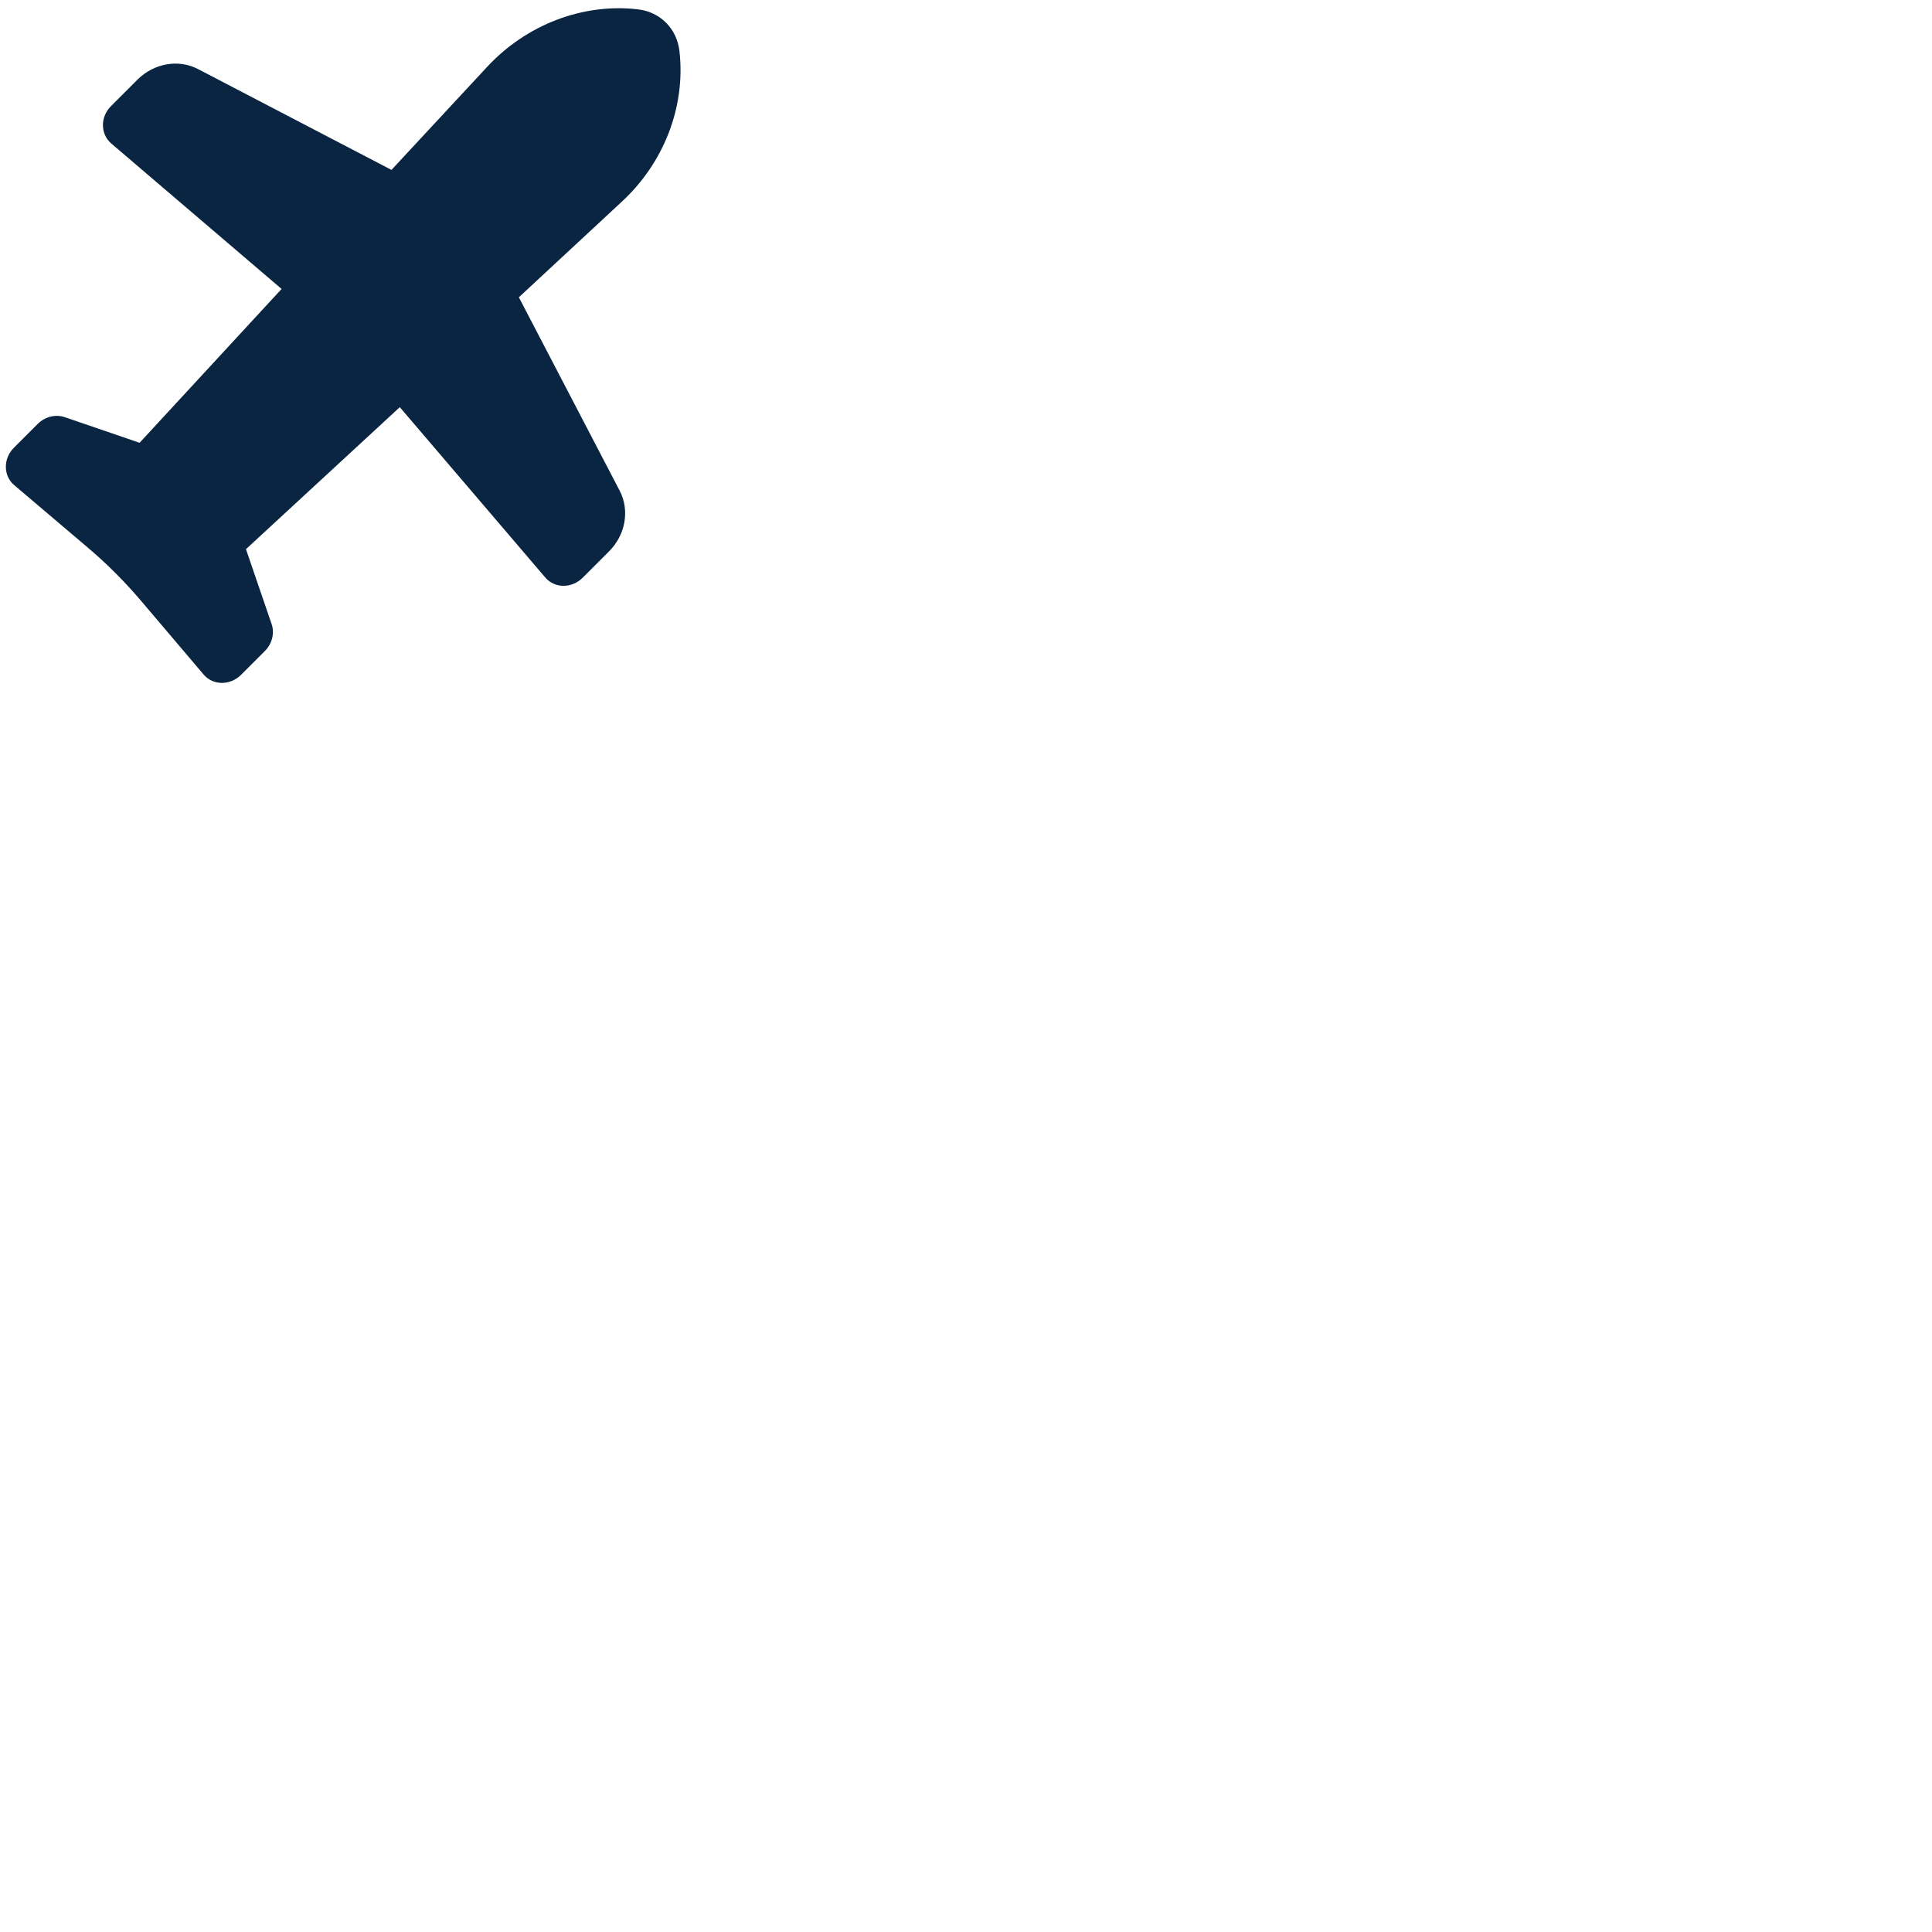 <svg xmlns="http://www.w3.org/2000/svg" xmlns:xlink="http://www.w3.org/1999/xlink" preserveAspectRatio="xMidYMid meet" width="160" height="160" viewBox="0 0 160 160" style="width:100%;height:100%"><defs><animateMotion repeatCount="indefinite" dur="2.667s" begin="0s" xlink:href="#_R_G_L_6_G" fill="freeze" keyTimes="0;0.125;0.25;0.375;0.5;0.625;0.75;0.875;0.984;1" path="M82.2 78.29 C82.2,78.29 80.2,78.79 80.2,78.79 C80.2,78.79 82.7,80.29 82.7,80.29 C82.7,80.29 85.2,76.79 85.2,76.79 C85.2,76.79 82.2,78.29 82.2,78.29 C82.2,78.29 80.2,78.79 80.2,78.79 C80.2,78.79 82.7,80.29 82.7,80.29 C82.7,80.29 85.2,76.79 85.2,76.79 C85.2,76.79 82.2,78.29 82.2,78.29 C82.2,78.29 82.2,78.29 82.2,78.29 " keyPoints="0;0.08;0.2;0.37;0.5;0.58;0.7;0.87;1;1" keySplines="0.333 0 0.667 1;0.333 0 0.667 1;0.333 0 0.667 1;0.333 0 0.667 1;0.333 0 0.667 1;0.333 0 0.667 1;0.333 0 0.667 1;0.333 0 0.667 1;0 0 0 0" calcMode="spline"/><animateTransform repeatCount="indefinite" dur="2.667s" begin="0s" xlink:href="#_R_G_L_6_G" fill="freeze" attributeName="transform" from="2 2" to="2 2" type="scale" additive="sum" keyTimes="0;1" values="2 2;2 2" keySplines="0 0 1 1" calcMode="spline"/><animateTransform repeatCount="indefinite" dur="2.667s" begin="0s" xlink:href="#_R_G_L_6_G" fill="freeze" attributeName="transform" from="-28.52 -28.515" to="-28.52 -28.515" type="translate" additive="sum" keyTimes="0;1" values="-28.52 -28.515;-28.52 -28.515" keySplines="0 0 1 1" calcMode="spline"/><animateMotion repeatCount="indefinite" dur="2.667s" begin="0s" xlink:href="#_R_G_L_5_G_D_0_P_0_G_0_T_0" fill="freeze" keyTimes="0;0.109;0.219;1" path="M80.96 -41.72 C80.96,-41.72 80.96,-41.72 80.96,-41.72 C74.85,-41.72 50.43,-41.72 44.32,-41.72 C44.32,-41.72 44.32,-41.72 44.32,-41.72 " keyPoints="0;0;1;1" keySplines="0.333 0.333 0.833 0.833;0.333 0 0.667 1;0 0 0 0" calcMode="spline"/><animateTransform repeatCount="indefinite" dur="2.667s" begin="0s" xlink:href="#_R_G_L_5_G_D_0_P_0_G_0_T_0" fill="freeze" attributeName="transform" from="0 1" to="0.019 1" type="scale" additive="sum" keyTimes="0;0.031;0.062;0.094;0.109;0.172;0.219;1" values="0 1;0.08 1;0.237 1;0.419 1;0.519 1;0.24 1;0.019 1;0.019 1" keySplines="0.333 0.94 0.667 0.264;0.333 0.374 0.667 0.567;0.333 0.373 0.667 0.666;0.333 0.305 0.667 0.855;0.296 0 0.668 0.496;0.429 0.613 0.809 1;0 0 0 0" calcMode="spline"/><animateTransform repeatCount="indefinite" dur="2.667s" begin="0s" xlink:href="#_R_G_L_5_G_D_0_P_0_G_0_T_0" fill="freeze" attributeName="transform" from="-29.428 0" to="-29.428 0" type="translate" additive="sum" keyTimes="0;1" values="-29.428 0;-29.428 0" keySplines="0 0 1 1" calcMode="spline"/><animateMotion repeatCount="indefinite" dur="2.667s" begin="0s" xlink:href="#_R_G_L_5_G_D_1_P_0_G_0_T_0" fill="freeze" keyTimes="0;0.109;0.219;1" path="M80.96 -41.72 C80.96,-41.72 80.96,-41.72 80.96,-41.72 C74.85,-41.72 50.43,-41.72 44.32,-41.72 C44.32,-41.72 44.32,-41.72 44.32,-41.72 " keyPoints="0;0;1;1" keySplines="0.333 0.333 0.833 0.833;0.333 0 0.667 1;0 0 0 0" calcMode="spline"/><animateTransform repeatCount="indefinite" dur="2.667s" begin="0s" xlink:href="#_R_G_L_5_G_D_1_P_0_G_0_T_0" fill="freeze" attributeName="transform" from="0 1" to="0.019 1" type="scale" additive="sum" keyTimes="0;0.031;0.062;0.094;0.109;0.172;0.219;1" values="0 1;0.08 1;0.237 1;0.419 1;0.519 1;0.24 1;0.019 1;0.019 1" keySplines="0.333 0.94 0.667 0.264;0.333 0.374 0.667 0.567;0.333 0.373 0.667 0.666;0.333 0.305 0.667 0.855;0.296 0 0.668 0.496;0.429 0.613 0.809 1;0 0 0 0" calcMode="spline"/><animateTransform repeatCount="indefinite" dur="2.667s" begin="0s" xlink:href="#_R_G_L_5_G_D_1_P_0_G_0_T_0" fill="freeze" attributeName="transform" from="-29.428 0" to="-29.428 0" type="translate" additive="sum" keyTimes="0;1" values="-29.428 0;-29.428 0" keySplines="0 0 1 1" calcMode="spline"/><animate repeatCount="indefinite" dur="2.667s" begin="0s" xlink:href="#_R_G_L_5_G_M" fill="freeze" attributeName="opacity" from="1" to="0" keyTimes="0;0.234;0.234;1" values="1;1;0;0" keySplines="0 0 0 0;0 0 0 0;0 0 0 0" calcMode="spline"/><animateMotion repeatCount="indefinite" dur="2.667s" begin="0s" xlink:href="#_R_G_L_4_G_D_0_P_0_G_0_T_0" fill="freeze" keyTimes="0;0.109;0.219;0.328;1" path="M80.96 -41.72 C80.96,-41.72 80.96,-41.72 80.96,-41.72 C80.96,-41.72 80.96,-41.72 80.96,-41.72 C74.85,-41.72 50.43,-41.72 44.32,-41.72 C44.32,-41.72 44.32,-41.72 44.32,-41.72 " keyPoints="0;0;0;1;1" keySplines="0.333 0.333 0.833 0.833;0.333 0.333 0.833 0.833;0.333 0 0.667 1;0 0 0 0" calcMode="spline"/><animateTransform repeatCount="indefinite" dur="2.667s" begin="0s" xlink:href="#_R_G_L_4_G_D_0_P_0_G_0_T_0" fill="freeze" attributeName="transform" from="0 1" to="0.019 1" type="scale" additive="sum" keyTimes="0;0.109;0.141;0.172;0.203;0.219;0.281;0.328;1" values="0 1;0 1;0.08 1;0.237 1;0.419 1;0.519 1;0.24 1;0.019 1;0.019 1" keySplines="0.333 0.94 0.667 0.264;0.333 0.94 0.667 0.264;0.333 0.374 0.667 0.567;0.333 0.373 0.667 0.666;0.333 0.305 0.667 0.855;0.296 0 0.668 0.496;0.429 0.613 0.809 1;0 0 0 0" calcMode="spline"/><animateTransform repeatCount="indefinite" dur="2.667s" begin="0s" xlink:href="#_R_G_L_4_G_D_0_P_0_G_0_T_0" fill="freeze" attributeName="transform" from="-29.428 0" to="-29.428 0" type="translate" additive="sum" keyTimes="0;1" values="-29.428 0;-29.428 0" keySplines="0 0 1 1" calcMode="spline"/><animateMotion repeatCount="indefinite" dur="2.667s" begin="0s" xlink:href="#_R_G_L_4_G_D_1_P_0_G_0_T_0" fill="freeze" keyTimes="0;0.109;0.219;0.328;1" path="M80.96 -41.72 C80.96,-41.72 80.96,-41.72 80.96,-41.72 C80.96,-41.72 80.96,-41.72 80.96,-41.72 C74.85,-41.72 50.43,-41.72 44.32,-41.72 C44.32,-41.72 44.32,-41.72 44.32,-41.72 " keyPoints="0;0;0;1;1" keySplines="0.333 0.333 0.833 0.833;0.333 0.333 0.833 0.833;0.333 0 0.667 1;0 0 0 0" calcMode="spline"/><animateTransform repeatCount="indefinite" dur="2.667s" begin="0s" xlink:href="#_R_G_L_4_G_D_1_P_0_G_0_T_0" fill="freeze" attributeName="transform" from="0 1" to="0.019 1" type="scale" additive="sum" keyTimes="0;0.109;0.141;0.172;0.203;0.219;0.281;0.328;1" values="0 1;0 1;0.08 1;0.237 1;0.419 1;0.519 1;0.24 1;0.019 1;0.019 1" keySplines="0.333 0.94 0.667 0.264;0.333 0.94 0.667 0.264;0.333 0.374 0.667 0.567;0.333 0.373 0.667 0.666;0.333 0.305 0.667 0.855;0.296 0 0.668 0.496;0.429 0.613 0.809 1;0 0 0 0" calcMode="spline"/><animateTransform repeatCount="indefinite" dur="2.667s" begin="0s" xlink:href="#_R_G_L_4_G_D_1_P_0_G_0_T_0" fill="freeze" attributeName="transform" from="-29.428 0" to="-29.428 0" type="translate" additive="sum" keyTimes="0;1" values="-29.428 0;-29.428 0" keySplines="0 0 1 1" calcMode="spline"/><animate repeatCount="indefinite" dur="2.667s" begin="0s" xlink:href="#_R_G_L_4_G_M" fill="freeze" attributeName="opacity" from="0" to="0" keyTimes="0;0.109;0.109;0.344;0.344;1" values="0;0;1;1;0;0" keySplines="0 0 0 0;0 0 0 0;0 0 0 0;0 0 0 0;0 0 0 0" calcMode="spline"/><animateMotion repeatCount="indefinite" dur="2.667s" begin="0s" xlink:href="#_R_G_L_3_G_D_0_P_0_G_0_T_0" fill="freeze" keyTimes="0;0.25;0.359;0.469;1" path="M80.96 -41.72 C80.96,-41.72 80.96,-41.72 80.96,-41.72 C80.96,-41.72 80.96,-41.72 80.96,-41.72 C74.85,-41.72 50.43,-41.72 44.32,-41.72 C44.32,-41.72 44.32,-41.72 44.32,-41.72 " keyPoints="0;0;0;1;1" keySplines="0.333 0.333 0.833 0.833;0.333 0.333 0.833 0.833;0.333 0 0.667 1;0 0 0 0" calcMode="spline"/><animateTransform repeatCount="indefinite" dur="2.667s" begin="0s" xlink:href="#_R_G_L_3_G_D_0_P_0_G_0_T_0" fill="freeze" attributeName="transform" from="0 1" to="0.019 1" type="scale" additive="sum" keyTimes="0;0.25;0.281;0.312;0.344;0.359;0.422;0.469;1" values="0 1;0 1;0.08 1;0.237 1;0.419 1;0.519 1;0.24 1;0.019 1;0.019 1" keySplines="0.333 0.94 0.667 0.264;0.333 0.94 0.667 0.264;0.333 0.374 0.667 0.567;0.333 0.373 0.667 0.666;0.333 0.305 0.667 0.855;0.296 0 0.668 0.496;0.429 0.613 0.809 1;0 0 0 0" calcMode="spline"/><animateTransform repeatCount="indefinite" dur="2.667s" begin="0s" xlink:href="#_R_G_L_3_G_D_0_P_0_G_0_T_0" fill="freeze" attributeName="transform" from="-29.428 0" to="-29.428 0" type="translate" additive="sum" keyTimes="0;1" values="-29.428 0;-29.428 0" keySplines="0 0 1 1" calcMode="spline"/><animateMotion repeatCount="indefinite" dur="2.667s" begin="0s" xlink:href="#_R_G_L_3_G_D_1_P_0_G_0_T_0" fill="freeze" keyTimes="0;0.25;0.359;0.469;1" path="M80.96 -41.72 C80.96,-41.72 80.96,-41.72 80.96,-41.72 C80.96,-41.72 80.96,-41.72 80.96,-41.72 C74.85,-41.72 50.43,-41.72 44.32,-41.72 C44.32,-41.72 44.32,-41.72 44.32,-41.72 " keyPoints="0;0;0;1;1" keySplines="0.333 0.333 0.833 0.833;0.333 0.333 0.833 0.833;0.333 0 0.667 1;0 0 0 0" calcMode="spline"/><animateTransform repeatCount="indefinite" dur="2.667s" begin="0s" xlink:href="#_R_G_L_3_G_D_1_P_0_G_0_T_0" fill="freeze" attributeName="transform" from="0 1" to="0.019 1" type="scale" additive="sum" keyTimes="0;0.25;0.281;0.312;0.344;0.359;0.422;0.469;1" values="0 1;0 1;0.08 1;0.237 1;0.419 1;0.519 1;0.24 1;0.019 1;0.019 1" keySplines="0.333 0.94 0.667 0.264;0.333 0.94 0.667 0.264;0.333 0.374 0.667 0.567;0.333 0.373 0.667 0.666;0.333 0.305 0.667 0.855;0.296 0 0.668 0.496;0.429 0.613 0.809 1;0 0 0 0" calcMode="spline"/><animateTransform repeatCount="indefinite" dur="2.667s" begin="0s" xlink:href="#_R_G_L_3_G_D_1_P_0_G_0_T_0" fill="freeze" attributeName="transform" from="-29.428 0" to="-29.428 0" type="translate" additive="sum" keyTimes="0;1" values="-29.428 0;-29.428 0" keySplines="0 0 1 1" calcMode="spline"/><animate repeatCount="indefinite" dur="2.667s" begin="0s" xlink:href="#_R_G_L_3_G_M" fill="freeze" attributeName="opacity" from="0" to="0" keyTimes="0;0.25;0.25;0.484;0.484;1" values="0;0;1;1;0;0" keySplines="0 0 0 0;0 0 0 0;0 0 0 0;0 0 0 0;0 0 0 0" calcMode="spline"/><animateMotion repeatCount="indefinite" dur="2.667s" begin="0s" xlink:href="#_R_G_L_2_G_D_0_P_0_G_0_T_0" fill="freeze" keyTimes="0;0.547;0.656;0.766;1" path="M80.96 -41.72 C80.96,-41.72 80.96,-41.72 80.96,-41.72 C80.96,-41.72 80.96,-41.72 80.96,-41.72 C74.85,-41.72 50.43,-41.72 44.32,-41.72 C44.32,-41.72 44.32,-41.72 44.32,-41.72 " keyPoints="0;0;0;1;1" keySplines="0.333 0.333 0.833 0.833;0.333 0.333 0.833 0.833;0.333 0 0.667 1;0 0 0 0" calcMode="spline"/><animateTransform repeatCount="indefinite" dur="2.667s" begin="0s" xlink:href="#_R_G_L_2_G_D_0_P_0_G_0_T_0" fill="freeze" attributeName="transform" from="0 1" to="0.019 1" type="scale" additive="sum" keyTimes="0;0.547;0.578;0.609;0.641;0.656;0.719;0.766;1" values="0 1;0 1;0.08 1;0.237 1;0.419 1;0.519 1;0.24 1;0.019 1;0.019 1" keySplines="0.333 0.94 0.667 0.264;0.333 0.94 0.667 0.264;0.333 0.374 0.667 0.567;0.333 0.373 0.667 0.666;0.333 0.305 0.667 0.855;0.296 0 0.668 0.496;0.429 0.613 0.809 1;0 0 0 0" calcMode="spline"/><animateTransform repeatCount="indefinite" dur="2.667s" begin="0s" xlink:href="#_R_G_L_2_G_D_0_P_0_G_0_T_0" fill="freeze" attributeName="transform" from="-29.428 0" to="-29.428 0" type="translate" additive="sum" keyTimes="0;1" values="-29.428 0;-29.428 0" keySplines="0 0 1 1" calcMode="spline"/><animateMotion repeatCount="indefinite" dur="2.667s" begin="0s" xlink:href="#_R_G_L_2_G_D_1_P_0_G_0_T_0" fill="freeze" keyTimes="0;0.547;0.656;0.766;1" path="M80.96 -41.72 C80.96,-41.72 80.96,-41.72 80.96,-41.72 C80.96,-41.72 80.96,-41.72 80.96,-41.72 C74.85,-41.72 50.43,-41.72 44.32,-41.72 C44.32,-41.72 44.32,-41.72 44.32,-41.72 " keyPoints="0;0;0;1;1" keySplines="0.333 0.333 0.833 0.833;0.333 0.333 0.833 0.833;0.333 0 0.667 1;0 0 0 0" calcMode="spline"/><animateTransform repeatCount="indefinite" dur="2.667s" begin="0s" xlink:href="#_R_G_L_2_G_D_1_P_0_G_0_T_0" fill="freeze" attributeName="transform" from="0 1" to="0.019 1" type="scale" additive="sum" keyTimes="0;0.547;0.578;0.609;0.641;0.656;0.719;0.766;1" values="0 1;0 1;0.08 1;0.237 1;0.419 1;0.519 1;0.24 1;0.019 1;0.019 1" keySplines="0.333 0.94 0.667 0.264;0.333 0.94 0.667 0.264;0.333 0.374 0.667 0.567;0.333 0.373 0.667 0.666;0.333 0.305 0.667 0.855;0.296 0 0.668 0.496;0.429 0.613 0.809 1;0 0 0 0" calcMode="spline"/><animateTransform repeatCount="indefinite" dur="2.667s" begin="0s" xlink:href="#_R_G_L_2_G_D_1_P_0_G_0_T_0" fill="freeze" attributeName="transform" from="-29.428 0" to="-29.428 0" type="translate" additive="sum" keyTimes="0;1" values="-29.428 0;-29.428 0" keySplines="0 0 1 1" calcMode="spline"/><animate repeatCount="indefinite" dur="2.667s" begin="0s" xlink:href="#_R_G_L_2_G_M" fill="freeze" attributeName="opacity" from="0" to="0" keyTimes="0;0.547;0.547;0.781;0.781;1" values="0;0;1;1;0;0" keySplines="0 0 0 0;0 0 0 0;0 0 0 0;0 0 0 0;0 0 0 0" calcMode="spline"/><animateMotion repeatCount="indefinite" dur="2.667s" begin="0s" xlink:href="#_R_G_L_1_G_D_0_P_0_G_0_T_0" fill="freeze" keyTimes="0;0.781;0.906;0.984;1" path="M80.96 -41.72 C80.96,-41.72 80.96,-41.72 80.96,-41.72 C80.96,-41.72 80.96,-41.72 80.96,-41.72 C74.85,-41.72 50.43,-41.72 44.32,-41.72 C44.32,-41.72 44.32,-41.72 44.32,-41.72 " keyPoints="0;0;0;1;1" keySplines="0.333 0.333 0.833 0.833;0.333 0.333 0.833 0.833;0.333 0 0.667 1;0 0 0 0" calcMode="spline"/><animateTransform repeatCount="indefinite" dur="2.667s" begin="0s" xlink:href="#_R_G_L_1_G_D_0_P_0_G_0_T_0" fill="freeze" attributeName="transform" from="0 1" to="0.019 1" type="scale" additive="sum" keyTimes="0;0.781;0.812;0.844;0.875;0.906;0.938;0.984;1" values="0 1;0 1;0.08 1;0.237 1;0.419 1;0.519 1;0.24 1;0.019 1;0.019 1" keySplines="0.333 0.94 0.667 0.264;0.333 0.94 0.667 0.264;0.333 0.374 0.667 0.567;0.333 0.373 0.667 0.666;0.333 0.61 0.667 0.709;0.296 0 0.668 0.748;0.429 0.613 0.809 1;0 0 0 0" calcMode="spline"/><animateTransform repeatCount="indefinite" dur="2.667s" begin="0s" xlink:href="#_R_G_L_1_G_D_0_P_0_G_0_T_0" fill="freeze" attributeName="transform" from="-29.428 0" to="-29.428 0" type="translate" additive="sum" keyTimes="0;1" values="-29.428 0;-29.428 0" keySplines="0 0 1 1" calcMode="spline"/><animateMotion repeatCount="indefinite" dur="2.667s" begin="0s" xlink:href="#_R_G_L_1_G_D_1_P_0_G_0_T_0" fill="freeze" keyTimes="0;0.781;0.906;0.984;1" path="M80.96 -41.72 C80.96,-41.72 80.96,-41.72 80.96,-41.72 C80.96,-41.72 80.96,-41.72 80.96,-41.72 C74.85,-41.72 50.43,-41.72 44.32,-41.72 C44.32,-41.72 44.32,-41.72 44.32,-41.72 " keyPoints="0;0;0;1;1" keySplines="0.333 0.333 0.833 0.833;0.333 0.333 0.833 0.833;0.333 0 0.667 1;0 0 0 0" calcMode="spline"/><animateTransform repeatCount="indefinite" dur="2.667s" begin="0s" xlink:href="#_R_G_L_1_G_D_1_P_0_G_0_T_0" fill="freeze" attributeName="transform" from="0 1" to="0.019 1" type="scale" additive="sum" keyTimes="0;0.781;0.812;0.844;0.875;0.906;0.938;0.984;1" values="0 1;0 1;0.08 1;0.237 1;0.419 1;0.519 1;0.24 1;0.019 1;0.019 1" keySplines="0.333 0.94 0.667 0.264;0.333 0.94 0.667 0.264;0.333 0.374 0.667 0.567;0.333 0.373 0.667 0.666;0.333 0.61 0.667 0.709;0.296 0 0.668 0.748;0.429 0.613 0.809 1;0 0 0 0" calcMode="spline"/><animateTransform repeatCount="indefinite" dur="2.667s" begin="0s" xlink:href="#_R_G_L_1_G_D_1_P_0_G_0_T_0" fill="freeze" attributeName="transform" from="-29.428 0" to="-29.428 0" type="translate" additive="sum" keyTimes="0;1" values="-29.428 0;-29.428 0" keySplines="0 0 1 1" calcMode="spline"/><animate repeatCount="indefinite" dur="2.667s" begin="0s" xlink:href="#_R_G_L_1_G_M" fill="freeze" attributeName="opacity" from="0" to="0" keyTimes="0;0.781;0.781;0.984;0.984;1" values="0;0;1;1;0;0" keySplines="0 0 0 0;0 0 0 0;0 0 0 0;0 0 0 0;0 0 0 0" calcMode="spline"/><animateMotion repeatCount="indefinite" dur="2.667s" begin="0s" xlink:href="#_R_G_L_0_G_D_0_P_0_G_0_T_0" fill="freeze" keyTimes="0;0.641;0.75;0.859;1" path="M80.96 -41.72 C80.96,-41.72 80.96,-41.72 80.96,-41.72 C80.96,-41.72 80.96,-41.72 80.96,-41.72 C74.85,-41.72 50.43,-41.72 44.32,-41.72 C44.32,-41.72 44.32,-41.72 44.32,-41.72 " keyPoints="0;0;0;1;1" keySplines="0.333 0.333 0.833 0.833;0.333 0.333 0.833 0.833;0.333 0 0.667 1;0 0 0 0" calcMode="spline"/><animateTransform repeatCount="indefinite" dur="2.667s" begin="0s" xlink:href="#_R_G_L_0_G_D_0_P_0_G_0_T_0" fill="freeze" attributeName="transform" from="0 1" to="0.019 1" type="scale" additive="sum" keyTimes="0;0.641;0.672;0.703;0.734;0.75;0.812;0.859;1" values="0 1;0 1;0.08 1;0.237 1;0.419 1;0.519 1;0.24 1;0.019 1;0.019 1" keySplines="0.333 0.94 0.667 0.264;0.333 0.94 0.667 0.264;0.333 0.374 0.667 0.567;0.333 0.373 0.667 0.666;0.333 0.305 0.667 0.855;0.296 0 0.668 0.496;0.429 0.613 0.809 1;0 0 0 0" calcMode="spline"/><animateTransform repeatCount="indefinite" dur="2.667s" begin="0s" xlink:href="#_R_G_L_0_G_D_0_P_0_G_0_T_0" fill="freeze" attributeName="transform" from="-29.428 0" to="-29.428 0" type="translate" additive="sum" keyTimes="0;1" values="-29.428 0;-29.428 0" keySplines="0 0 1 1" calcMode="spline"/><animateMotion repeatCount="indefinite" dur="2.667s" begin="0s" xlink:href="#_R_G_L_0_G_D_1_P_0_G_0_T_0" fill="freeze" keyTimes="0;0.641;0.75;0.859;1" path="M80.96 -41.72 C80.96,-41.72 80.96,-41.72 80.96,-41.72 C80.96,-41.72 80.96,-41.72 80.96,-41.72 C74.85,-41.72 50.43,-41.72 44.32,-41.72 C44.32,-41.72 44.32,-41.72 44.32,-41.72 " keyPoints="0;0;0;1;1" keySplines="0.333 0.333 0.833 0.833;0.333 0.333 0.833 0.833;0.333 0 0.667 1;0 0 0 0" calcMode="spline"/><animateTransform repeatCount="indefinite" dur="2.667s" begin="0s" xlink:href="#_R_G_L_0_G_D_1_P_0_G_0_T_0" fill="freeze" attributeName="transform" from="0 1" to="0.019 1" type="scale" additive="sum" keyTimes="0;0.641;0.672;0.703;0.734;0.75;0.812;0.859;1" values="0 1;0 1;0.08 1;0.237 1;0.419 1;0.519 1;0.24 1;0.019 1;0.019 1" keySplines="0.333 0.94 0.667 0.264;0.333 0.94 0.667 0.264;0.333 0.374 0.667 0.567;0.333 0.373 0.667 0.666;0.333 0.305 0.667 0.855;0.296 0 0.668 0.496;0.429 0.613 0.809 1;0 0 0 0" calcMode="spline"/><animateTransform repeatCount="indefinite" dur="2.667s" begin="0s" xlink:href="#_R_G_L_0_G_D_1_P_0_G_0_T_0" fill="freeze" attributeName="transform" from="-29.428 0" to="-29.428 0" type="translate" additive="sum" keyTimes="0;1" values="-29.428 0;-29.428 0" keySplines="0 0 1 1" calcMode="spline"/><animate repeatCount="indefinite" dur="2.667s" begin="0s" xlink:href="#_R_G_L_0_G_M" fill="freeze" attributeName="opacity" from="0" to="0" keyTimes="0;0.641;0.641;0.875;0.875;1" values="0;0;1;1;0;0" keySplines="0 0 0 0;0 0 0 0;0 0 0 0;0 0 0 0;0 0 0 0" calcMode="spline"/><animate attributeType="XML" attributeName="opacity" dur="3s" from="0" to="1" xlink:href="#time_group"/></defs><g id="_R_G"><g id="_R_G_L_6_G"><path id="_R_G_L_6_G_D_0_P_0" fill="#092541" fill-opacity="1" fill-rule="nonzero" d=" M48.25 47.85 C48.25,47.85 50.44,45.66 50.44,45.66 C51.81,44.29 52.16,42.25 51.32,40.64 C51.32,40.64 42.97,24.62 42.97,24.62 C42.97,24.62 51.51,16.69 51.51,16.69 C55.01,13.45 56.79,8.79 56.27,4.24 C56.06,2.37 54.67,0.97 52.8,0.77 C48.25,0.25 43.58,2.05 40.35,5.53 C40.35,5.53 32.42,14.07 32.42,14.07 C32.42,14.07 16.4,5.72 16.4,5.72 C14.79,4.88 12.75,5.23 11.38,6.6 C11.38,6.6 9.19,8.79 9.19,8.79 C8.29,9.69 8.31,11.1 9.21,11.88 C9.21,11.88 23.32,23.93 23.32,23.93 C23.32,23.93 11.56,36.67 11.56,36.67 C11.56,36.67 5.37,34.55 5.37,34.55 C4.61,34.29 3.74,34.5 3.13,35.1 C3.13,35.1 1.15,37.08 1.15,37.08 C0.25,37.98 0.27,39.41 1.17,40.17 C1.17,40.17 7.26,45.34 7.26,45.34 C8.86,46.69 10.35,48.19 11.7,49.78 C11.7,49.78 16.87,55.87 16.87,55.87 C17.65,56.78 19.06,56.78 19.96,55.89 C19.96,55.89 21.94,53.91 21.94,53.91 C22.53,53.32 22.76,52.43 22.49,51.67 C22.49,51.67 20.37,45.48 20.37,45.48 C20.37,45.48 33.11,33.72 33.11,33.72 C33.11,33.72 45.16,47.83 45.16,47.83 C45.94,48.74 47.35,48.74 48.25,47.85 C48.25,47.85 48.27,47.87 48.27,47.87 C48.27,47.87 48.25,47.85 48.25,47.85z "/></g><g id="_R_G_L_5_G_M"><g id="_R_G_L_5_G" transform=" translate(107.899, 127.642) rotate(-43) scale(0.995, 4.03) translate(-79.495, 41.719)"><g id="_R_G_L_5_G_D_0_P_0_G_0_T_0"><path id="_R_G_L_5_G_D_0_P_0" fill="#092541" fill-opacity="1" fill-rule="nonzero" d=" M29.48 -0.71 C29.48,-0.71 29.48,0.71 29.48,0.71 C29.48,0.71 -29.48,0.71 -29.48,0.71 C-29.48,0.71 -29.48,-0.71 -29.48,-0.71 C-29.48,-0.71 29.48,-0.71 29.48,-0.71z "/></g><g id="_R_G_L_5_G_D_1_P_0_G_0_T_0"><path id="_R_G_L_5_G_D_1_P_0" stroke="#092541" stroke-linecap="round" stroke-linejoin="round" fill="none" stroke-width="0" stroke-opacity="1" d=" M29.48 -0.71 C29.48,-0.71 29.48,0.71 29.48,0.71 C29.48,0.71 -29.48,0.71 -29.48,0.71 C-29.48,0.71 -29.48,-0.71 -29.48,-0.71 C-29.48,-0.71 29.48,-0.71 29.48,-0.71z "/></g></g></g><g id="_R_G_L_4_G_M"><g id="_R_G_L_4_G" transform=" translate(35.899, 53.975) rotate(-43) scale(0.995, 4.03) translate(-79.495, 41.719)"><g id="_R_G_L_4_G_D_0_P_0_G_0_T_0"><path id="_R_G_L_4_G_D_0_P_0" fill="#092541" fill-opacity="1" fill-rule="nonzero" d=" M29.48 -0.71 C29.48,-0.71 29.48,0.71 29.48,0.71 C29.48,0.71 -29.48,0.71 -29.48,0.71 C-29.48,0.71 -29.48,-0.71 -29.48,-0.71 C-29.48,-0.71 29.48,-0.71 29.48,-0.71z "/></g><g id="_R_G_L_4_G_D_1_P_0_G_0_T_0"><path id="_R_G_L_4_G_D_1_P_0" stroke="#092541" stroke-linecap="round" stroke-linejoin="round" fill="none" stroke-width="0" stroke-opacity="1" d=" M29.48 -0.71 C29.48,-0.71 29.48,0.71 29.48,0.71 C29.48,0.71 -29.48,0.71 -29.48,0.71 C-29.48,0.71 -29.48,-0.71 -29.48,-0.71 C-29.48,-0.71 29.48,-0.71 29.48,-0.71z "/></g></g></g><g id="_R_G_L_3_G_M"><g id="_R_G_L_3_G" transform=" translate(35.233, 119.642) rotate(-43) scale(0.995, 4.03) translate(-79.495, 41.719)"><g id="_R_G_L_3_G_D_0_P_0_G_0_T_0"><path id="_R_G_L_3_G_D_0_P_0" fill="#092541" fill-opacity="1" fill-rule="nonzero" d=" M29.48 -0.71 C29.48,-0.71 29.48,0.71 29.48,0.71 C29.48,0.71 -29.48,0.71 -29.48,0.71 C-29.48,0.71 -29.48,-0.71 -29.48,-0.71 C-29.48,-0.71 29.48,-0.71 29.48,-0.71z "/></g><g id="_R_G_L_3_G_D_1_P_0_G_0_T_0"><path id="_R_G_L_3_G_D_1_P_0" stroke="#092541" stroke-linecap="round" stroke-linejoin="round" fill="none" stroke-width="0" stroke-opacity="1" d=" M29.48 -0.71 C29.48,-0.71 29.48,0.71 29.48,0.71 C29.48,0.71 -29.48,0.71 -29.48,0.71 C-29.48,0.71 -29.48,-0.71 -29.48,-0.71 C-29.48,-0.71 29.48,-0.71 29.48,-0.71z "/></g></g></g><g id="_R_G_L_2_G_M"><g id="_R_G_L_2_G" transform=" translate(98.566, 118.975) rotate(-43) scale(0.995, 4.03) translate(-79.495, 41.719)"><g id="_R_G_L_2_G_D_0_P_0_G_0_T_0"><path id="_R_G_L_2_G_D_0_P_0" fill="#092541" fill-opacity="1" fill-rule="nonzero" d=" M29.48 -0.71 C29.48,-0.71 29.48,0.71 29.48,0.71 C29.48,0.71 -29.48,0.71 -29.48,0.71 C-29.48,0.71 -29.48,-0.71 -29.48,-0.71 C-29.48,-0.71 29.48,-0.71 29.48,-0.71z "/></g><g id="_R_G_L_2_G_D_1_P_0_G_0_T_0"><path id="_R_G_L_2_G_D_1_P_0" stroke="#092541" stroke-linecap="round" stroke-linejoin="round" fill="none" stroke-width="0" stroke-opacity="1" d=" M29.48 -0.71 C29.48,-0.71 29.48,0.71 29.48,0.71 C29.48,0.71 -29.48,0.71 -29.48,0.71 C-29.48,0.71 -29.48,-0.71 -29.48,-0.71 C-29.48,-0.71 29.48,-0.71 29.48,-0.71z "/></g></g></g><g id="_R_G_L_1_G_M"><g id="_R_G_L_1_G" transform=" translate(42.899, 62.308) rotate(-43) scale(0.995, 4.03) translate(-79.495, 41.719)"><g id="_R_G_L_1_G_D_0_P_0_G_0_T_0"><path id="_R_G_L_1_G_D_0_P_0" fill="#092541" fill-opacity="1" fill-rule="nonzero" d=" M29.48 -0.71 C29.48,-0.71 29.48,0.71 29.48,0.71 C29.48,0.71 -29.48,0.71 -29.48,0.71 C-29.48,0.71 -29.48,-0.71 -29.48,-0.71 C-29.48,-0.71 29.48,-0.71 29.48,-0.71z "/></g><g id="_R_G_L_1_G_D_1_P_0_G_0_T_0"><path id="_R_G_L_1_G_D_1_P_0" stroke="#092541" stroke-linecap="round" stroke-linejoin="round" fill="none" stroke-width="0" stroke-opacity="1" d=" M29.48 -0.71 C29.48,-0.71 29.48,0.71 29.48,0.71 C29.48,0.71 -29.48,0.71 -29.48,0.71 C-29.48,0.71 -29.48,-0.71 -29.48,-0.71 C-29.48,-0.71 29.48,-0.71 29.48,-0.71z "/></g></g></g><g id="_R_G_L_0_G_M"><g id="_R_G_L_0_G" transform=" translate(38.566, 128.975) rotate(-43) scale(0.995, 4.03) translate(-79.495, 41.719)"><g id="_R_G_L_0_G_D_0_P_0_G_0_T_0"><path id="_R_G_L_0_G_D_0_P_0" fill="#092541" fill-opacity="1" fill-rule="nonzero" d=" M29.48 -0.71 C29.48,-0.71 29.48,0.71 29.48,0.71 C29.48,0.71 -29.48,0.71 -29.48,0.71 C-29.48,0.71 -29.48,-0.71 -29.48,-0.71 C-29.48,-0.71 29.48,-0.71 29.48,-0.71z "/></g><g id="_R_G_L_0_G_D_1_P_0_G_0_T_0"><path id="_R_G_L_0_G_D_1_P_0" stroke="#092541" stroke-linecap="round" stroke-linejoin="round" fill="none" stroke-width="0" stroke-opacity="1" d=" M29.48 -0.71 C29.48,-0.71 29.48,0.71 29.48,0.71 C29.48,0.71 -29.48,0.71 -29.48,0.71 C-29.48,0.71 -29.48,-0.71 -29.48,-0.71 C-29.48,-0.71 29.48,-0.71 29.48,-0.71z "/></g></g></g></g><g id="time_group"/></svg>